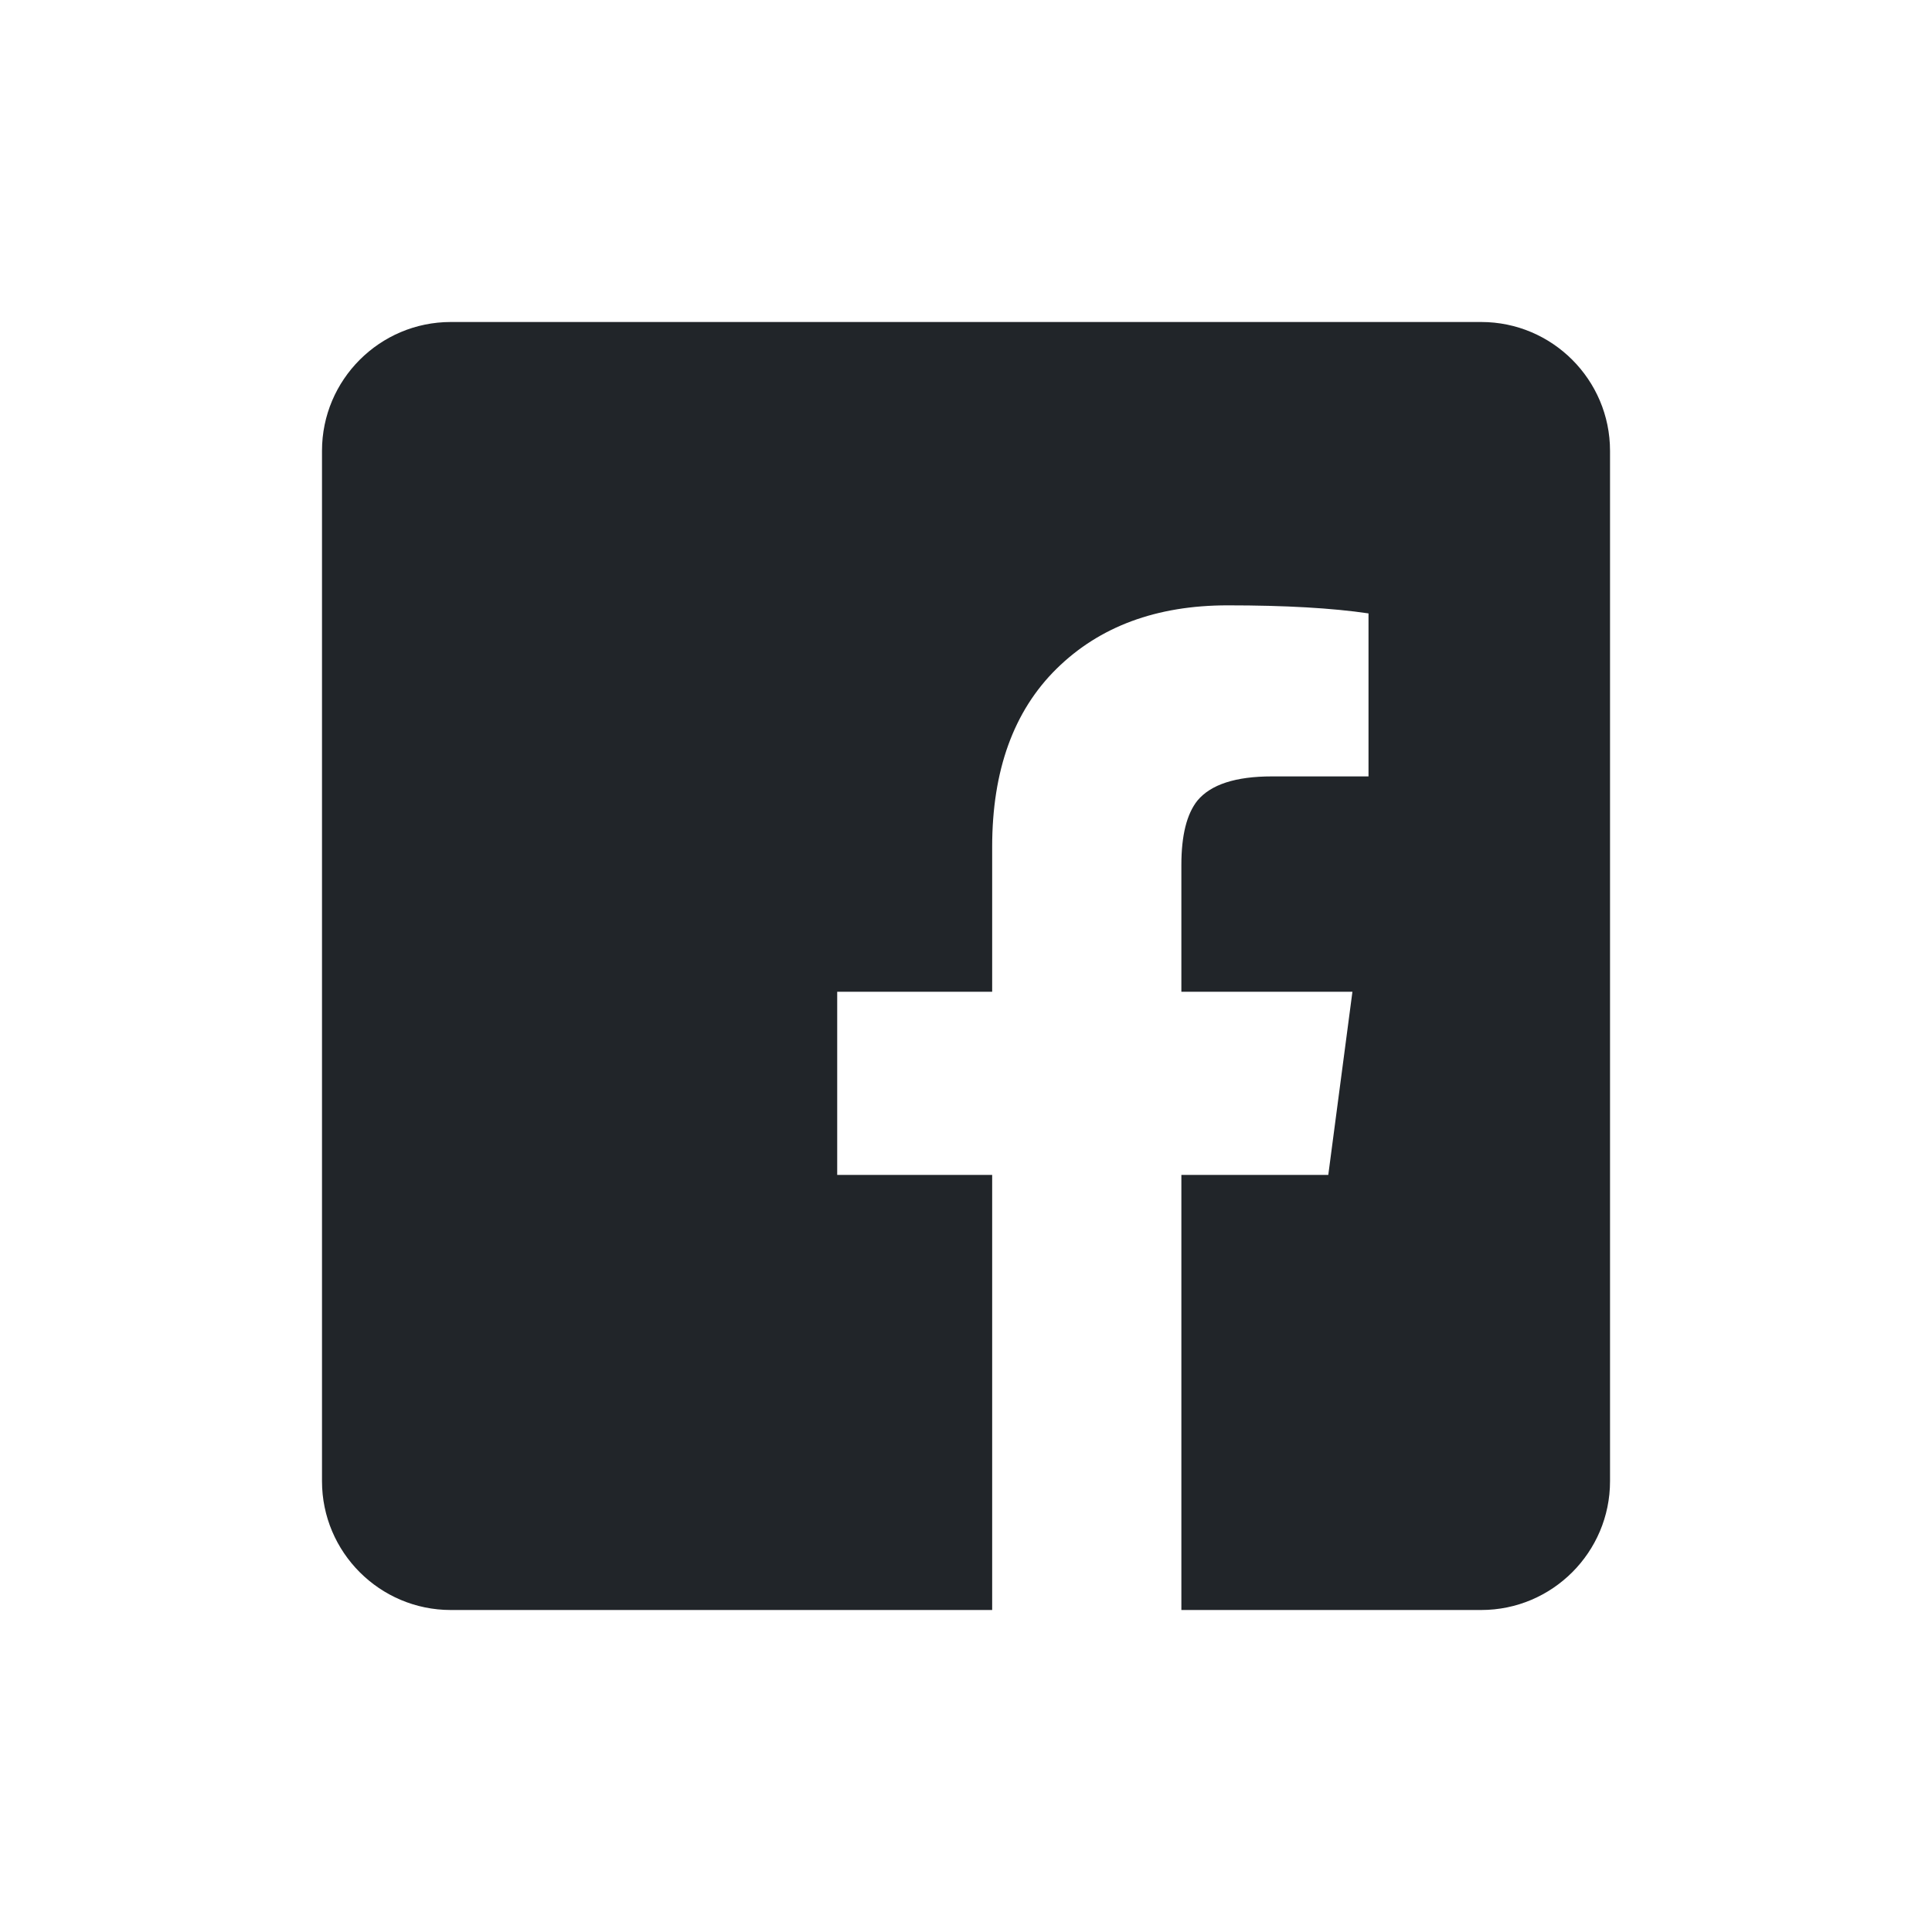 <?xml version="1.0" encoding="utf-8"?>
<!-- Generator: Adobe Illustrator 23.0.6, SVG Export Plug-In . SVG Version: 6.00 Build 0)  -->
<svg version="1.1" id="Laag_2" xmlns="http://www.w3.org/2000/svg" xmlns:xlink="http://www.w3.org/1999/xlink" x="0px" y="0px"
	 viewBox="0 0 637.8 637.8" style="enable-background:new 0 0 637.8 637.8;" xml:space="preserve">
<style type="text/css">
	.st0{fill-rule:evenodd;clip-rule:evenodd;fill:#212529;}
</style>
<path class="st0" d="M488.98,106.3H148.82c-23.45,0-42.52,19.07-42.52,42.52v340.16c0,23.45,19.07,42.52,42.52,42.52h178.72V387.86
	h-51.16V327.4h51.16v-47.83c0-25.25,7.09-44.84,21.26-58.8c14.17-13.95,33-20.93,56.47-20.93c19.05,0,34.55,0.89,46.51,2.66v53.81
	h-31.89c-11.96,0-20.15,2.66-24.58,7.97c-3.54,4.43-5.31,11.52-5.31,21.26v41.86h56.47l-7.97,60.46h-48.5V531.5h98.99
	c23.45,0,42.52-19.07,42.52-42.52V148.82C531.5,125.37,512.43,106.3,488.98,106.3z"/>
</svg>
